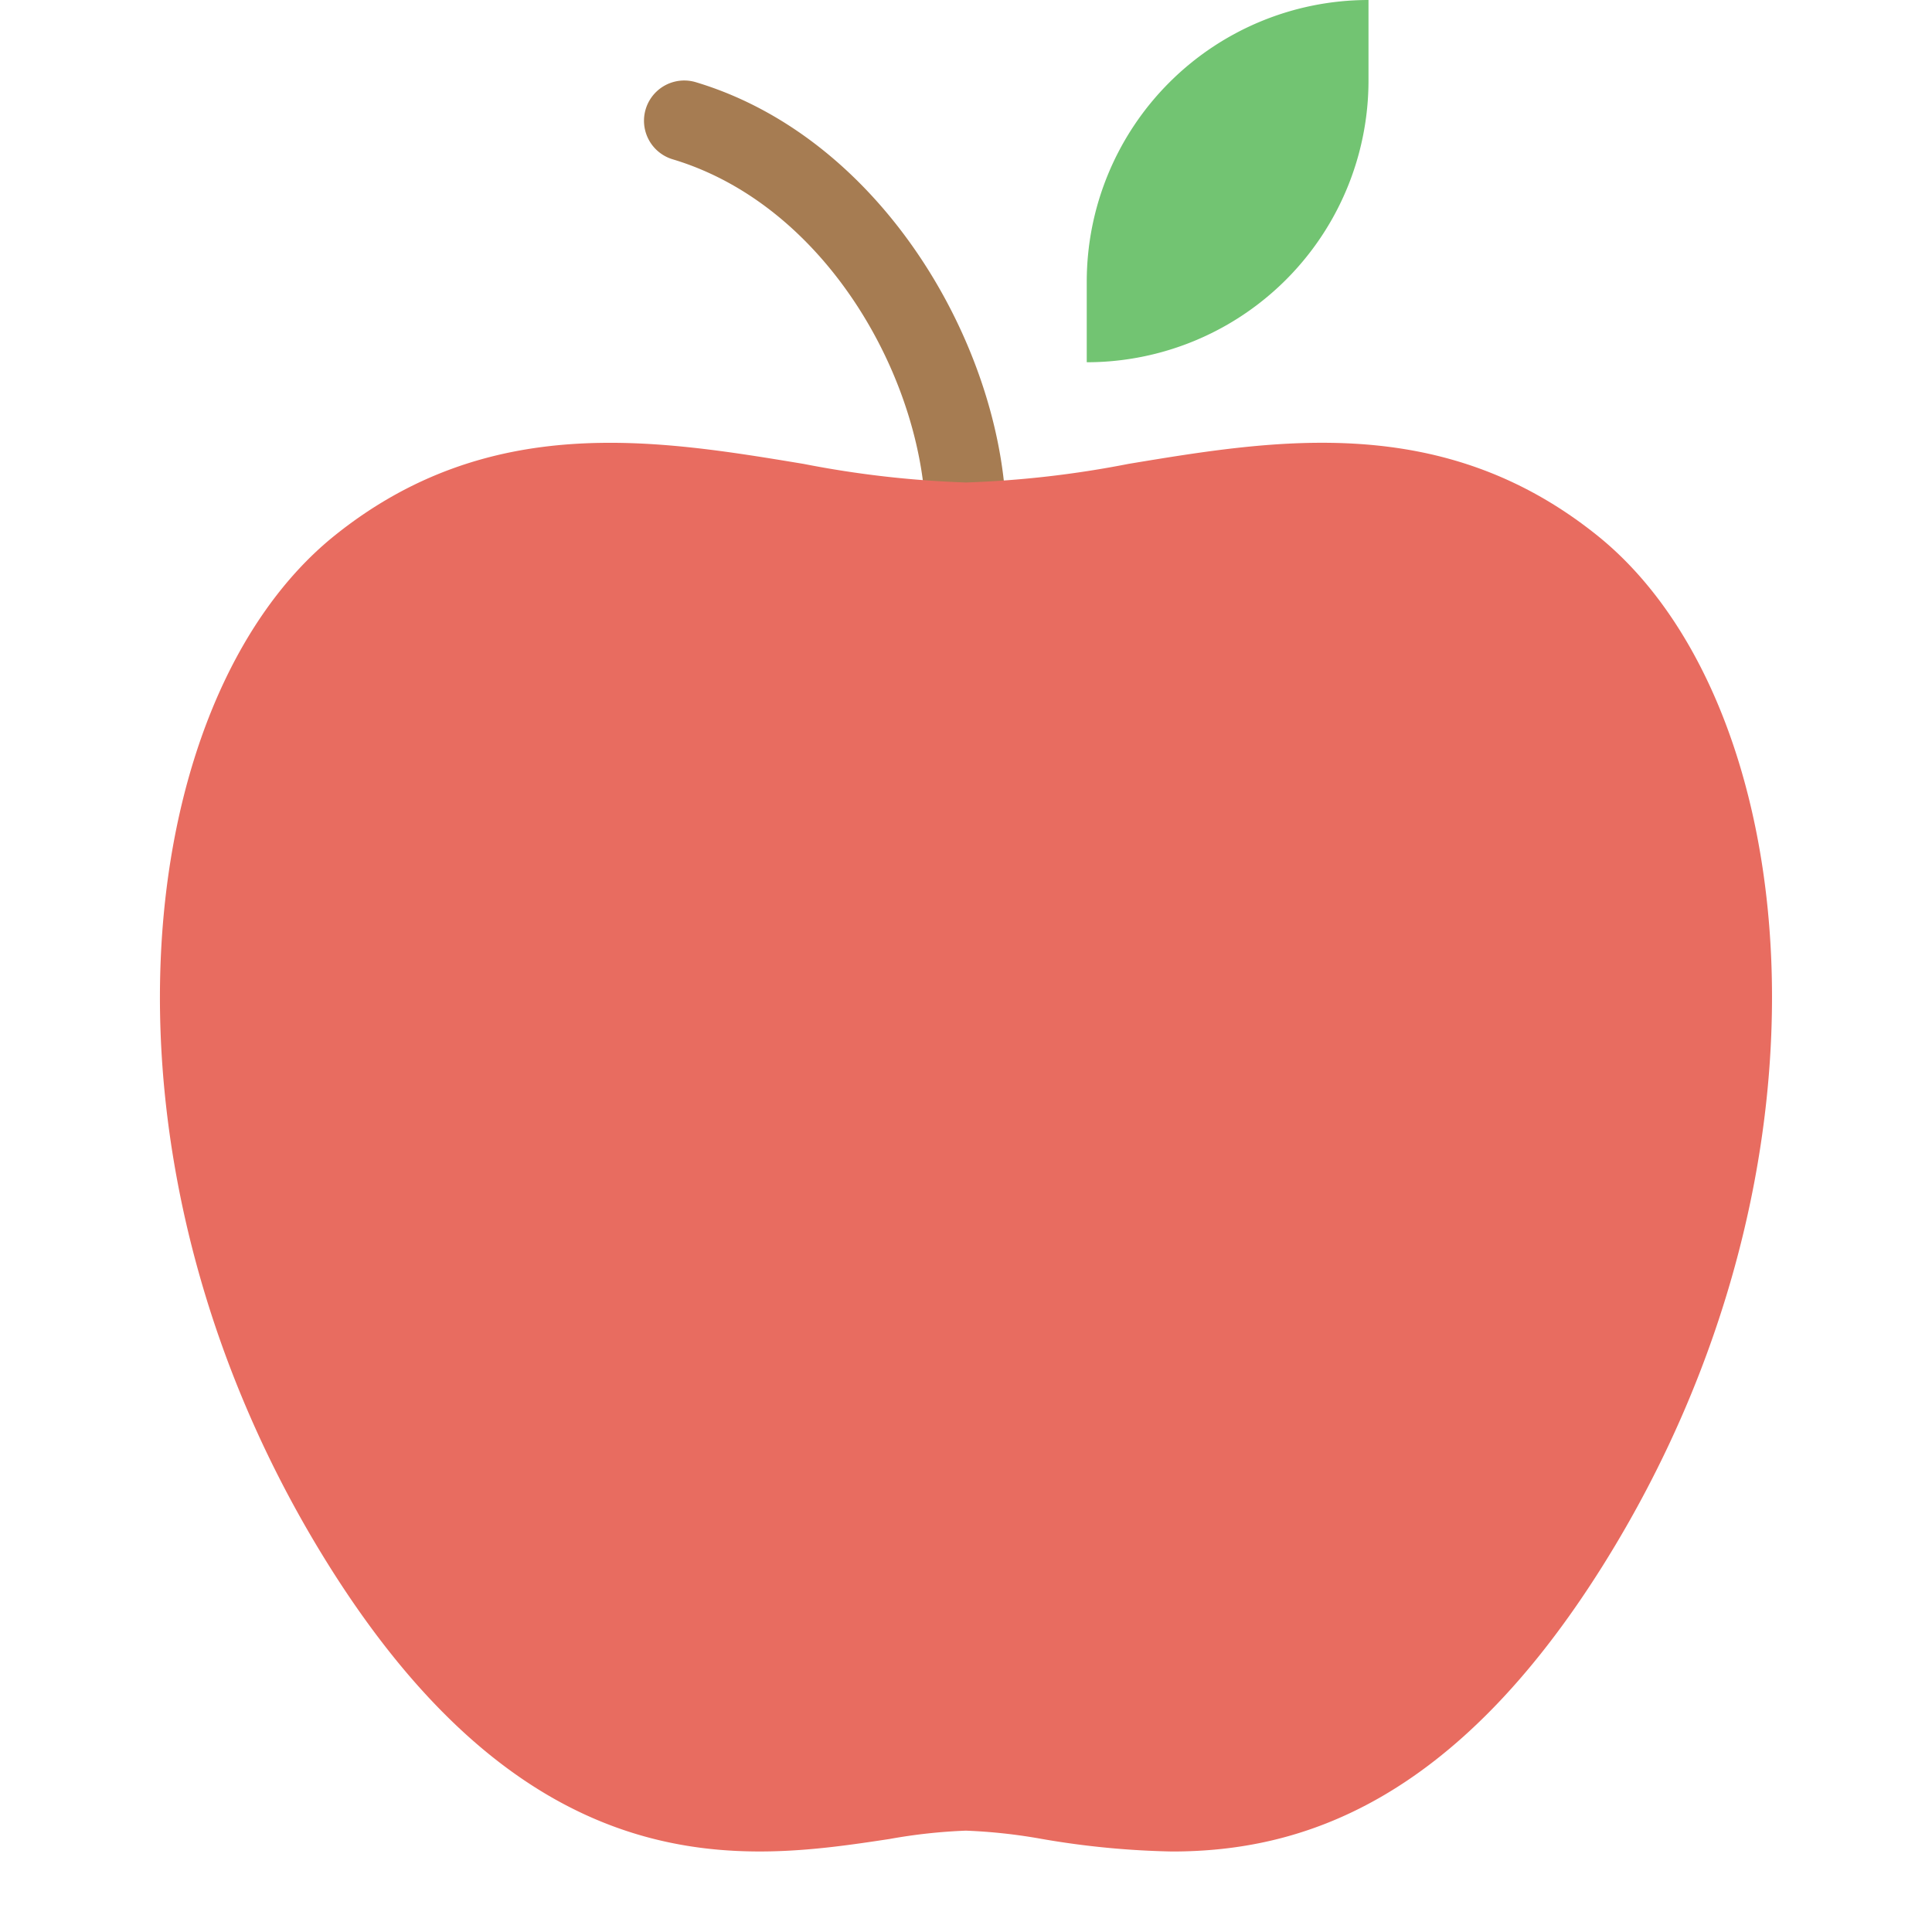<svg xmlns="http://www.w3.org/2000/svg" viewBox="0 0 48 48" width="48" height="48"><g class="nc-icon-wrapper"><path d="M24,14a1,1,0,0,1-1-1c0-3.441-2.4-7.877-6.287-9.042a1,1,0,1,1,.574-1.916C22.051,3.472,25,8.843,25,13A1,1,0,0,1,24,14Z" fill="#a67c52"></path> <path d="M29.122,46a21.1,21.1,0,0,1-3.226-.31,13.564,13.564,0,0,0-1.9-.208,13.564,13.564,0,0,0-1.9.208c-3.52.533-8.837,1.338-13.94-6.819C1.924,28.9,3.231,17.4,8.308,13.311c3.835-3.085,7.988-2.393,11.655-1.786A25.329,25.329,0,0,0,24,11.987a25.329,25.329,0,0,0,4.037-.462c3.668-.608,7.82-1.3,11.655,1.786,5.077,4.084,6.384,15.586.144,25.563C36.119,44.816,32.289,46,29.122,46Z" fill="#e86c60"></path> <path d="M34,0h0V2a7,7,0,0,1-7,7h0V7A7,7,0,0,1,34,0Z" fill="#72c472"></path></g></svg>